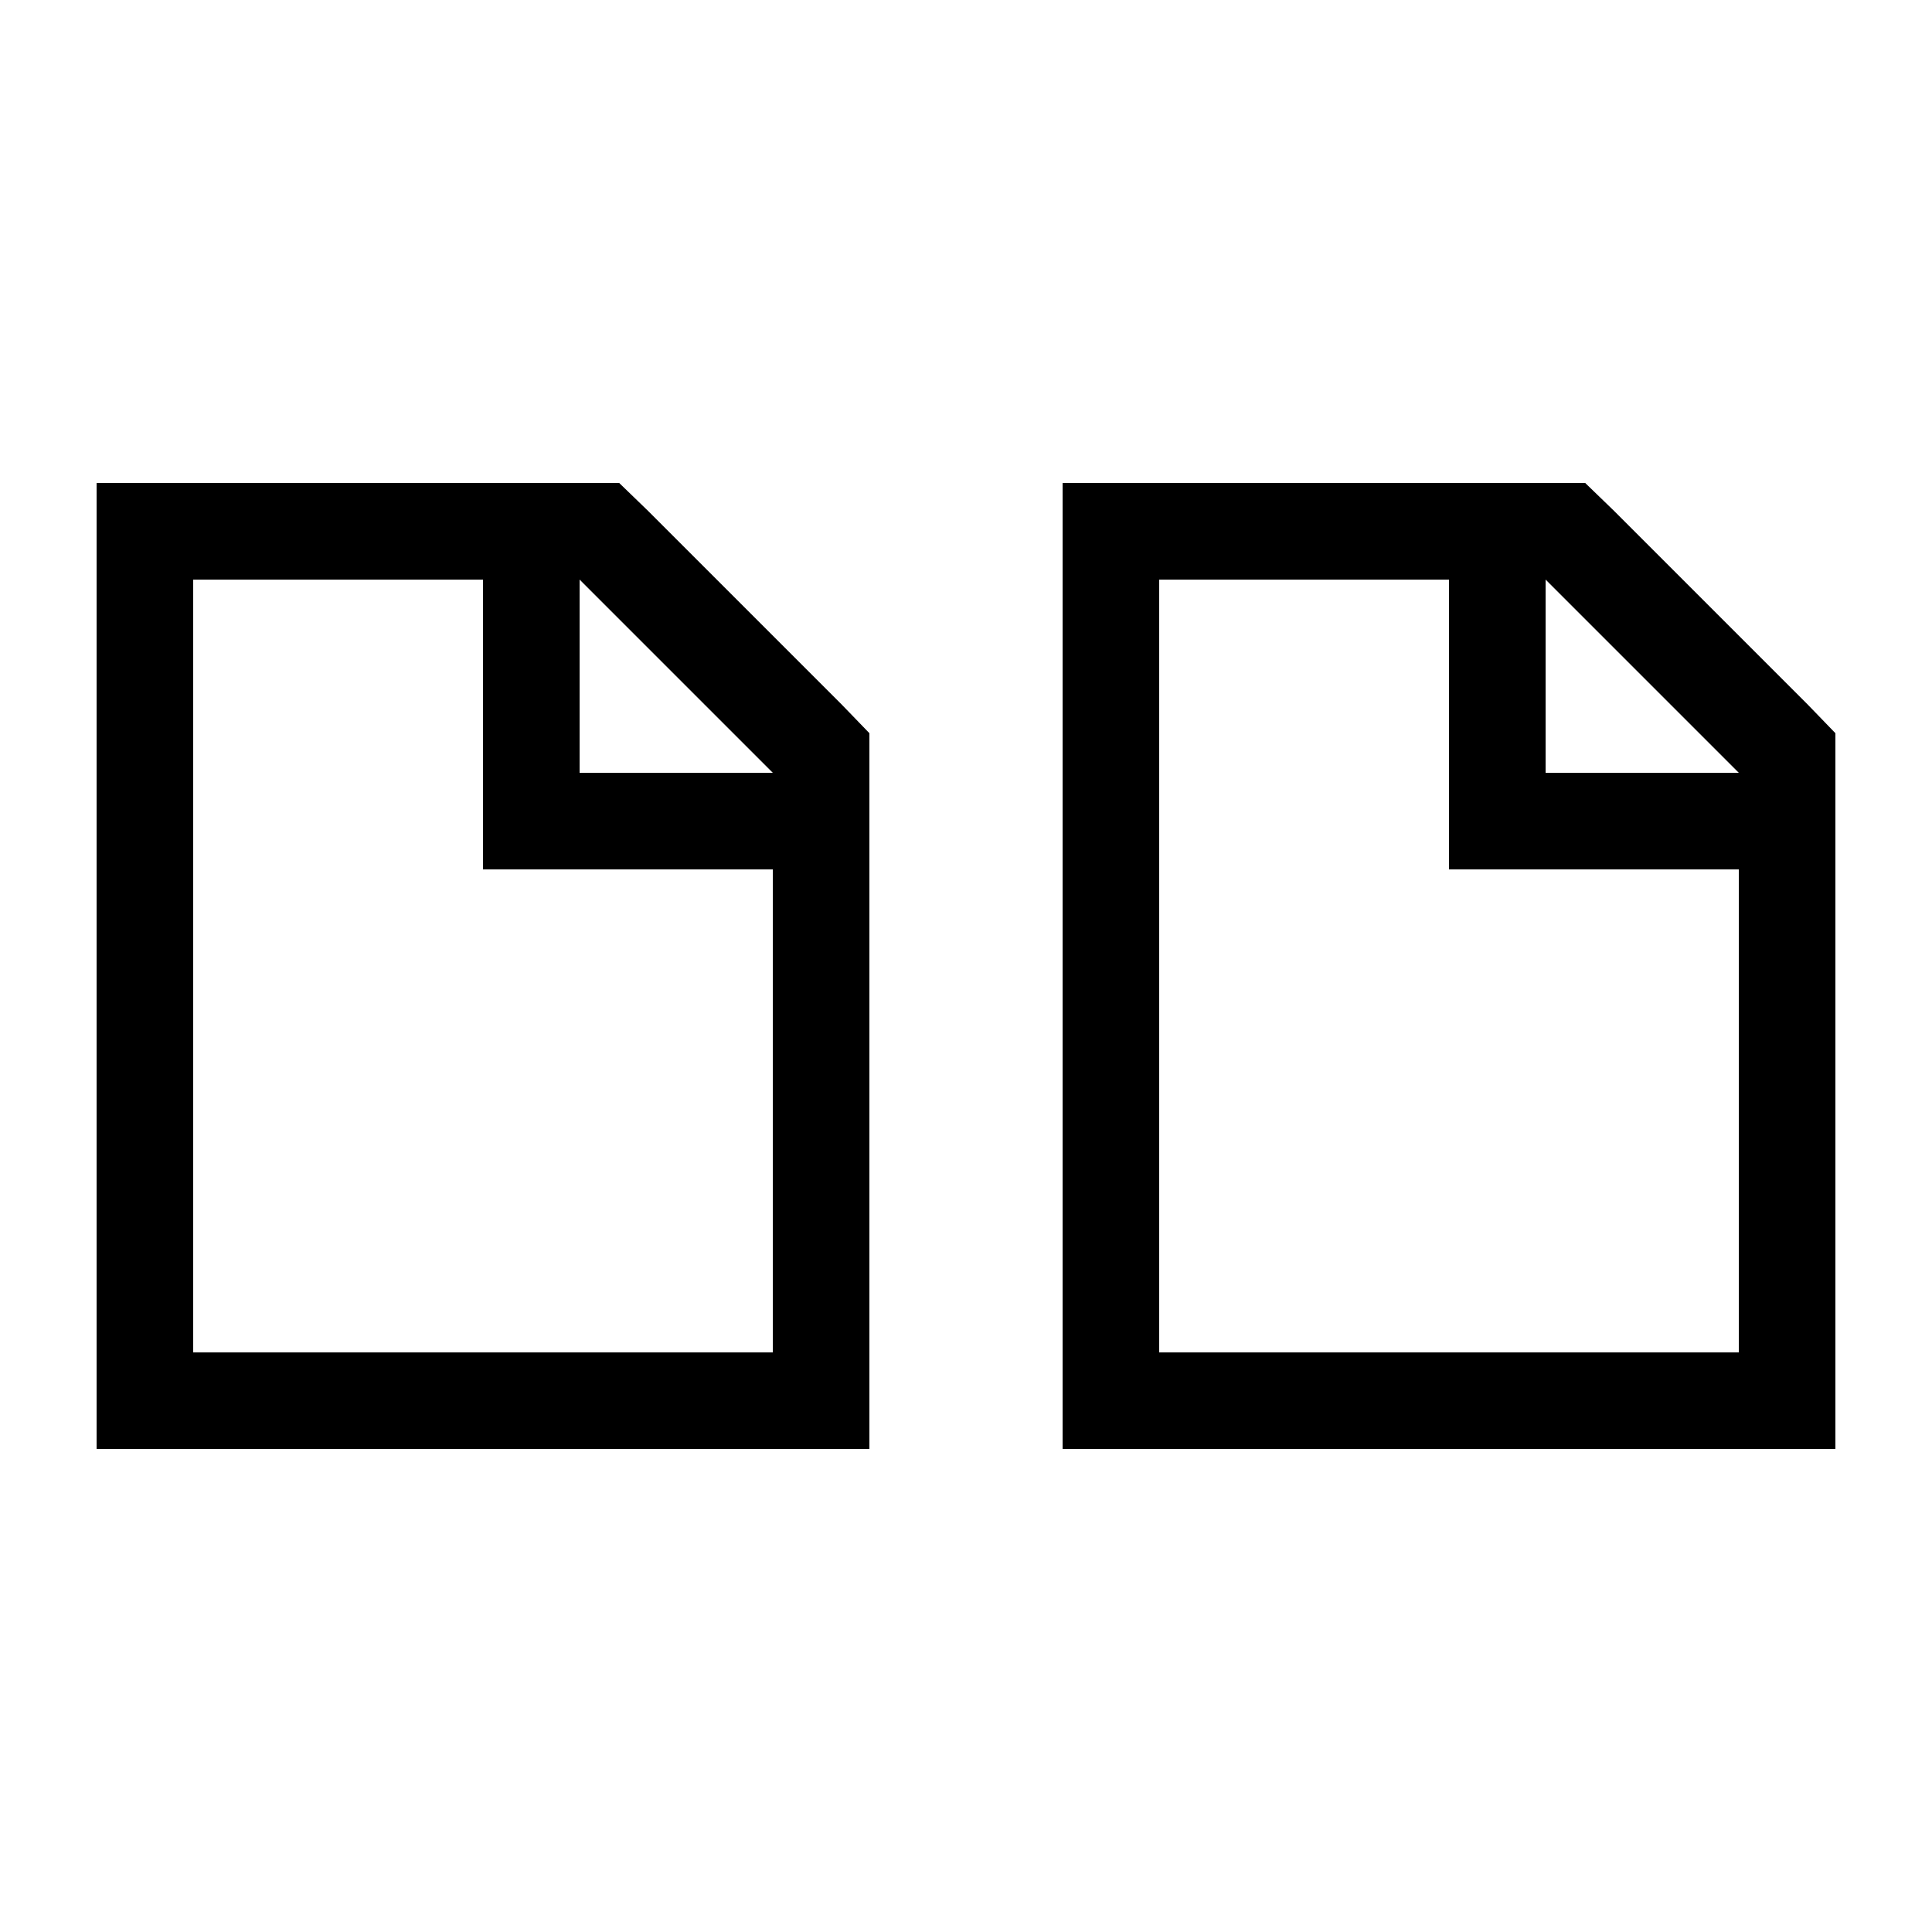 <svg id="artwork" xmlns="http://www.w3.org/2000/svg" viewBox="0 0 20 20"><title>view_side_by_side_mode</title><path d="M6.71,5.29,6.41,5H1V15H9V7.59l-.29-.3ZM8,14H2V6H5V9H8ZM6,8V6L8,8Z"/><path d="M18.71,7.29l-2-2L16.41,5H11V15h8V7.59ZM18,14H12V6h3V9h3ZM16,8V6l2,2Z"/></svg>